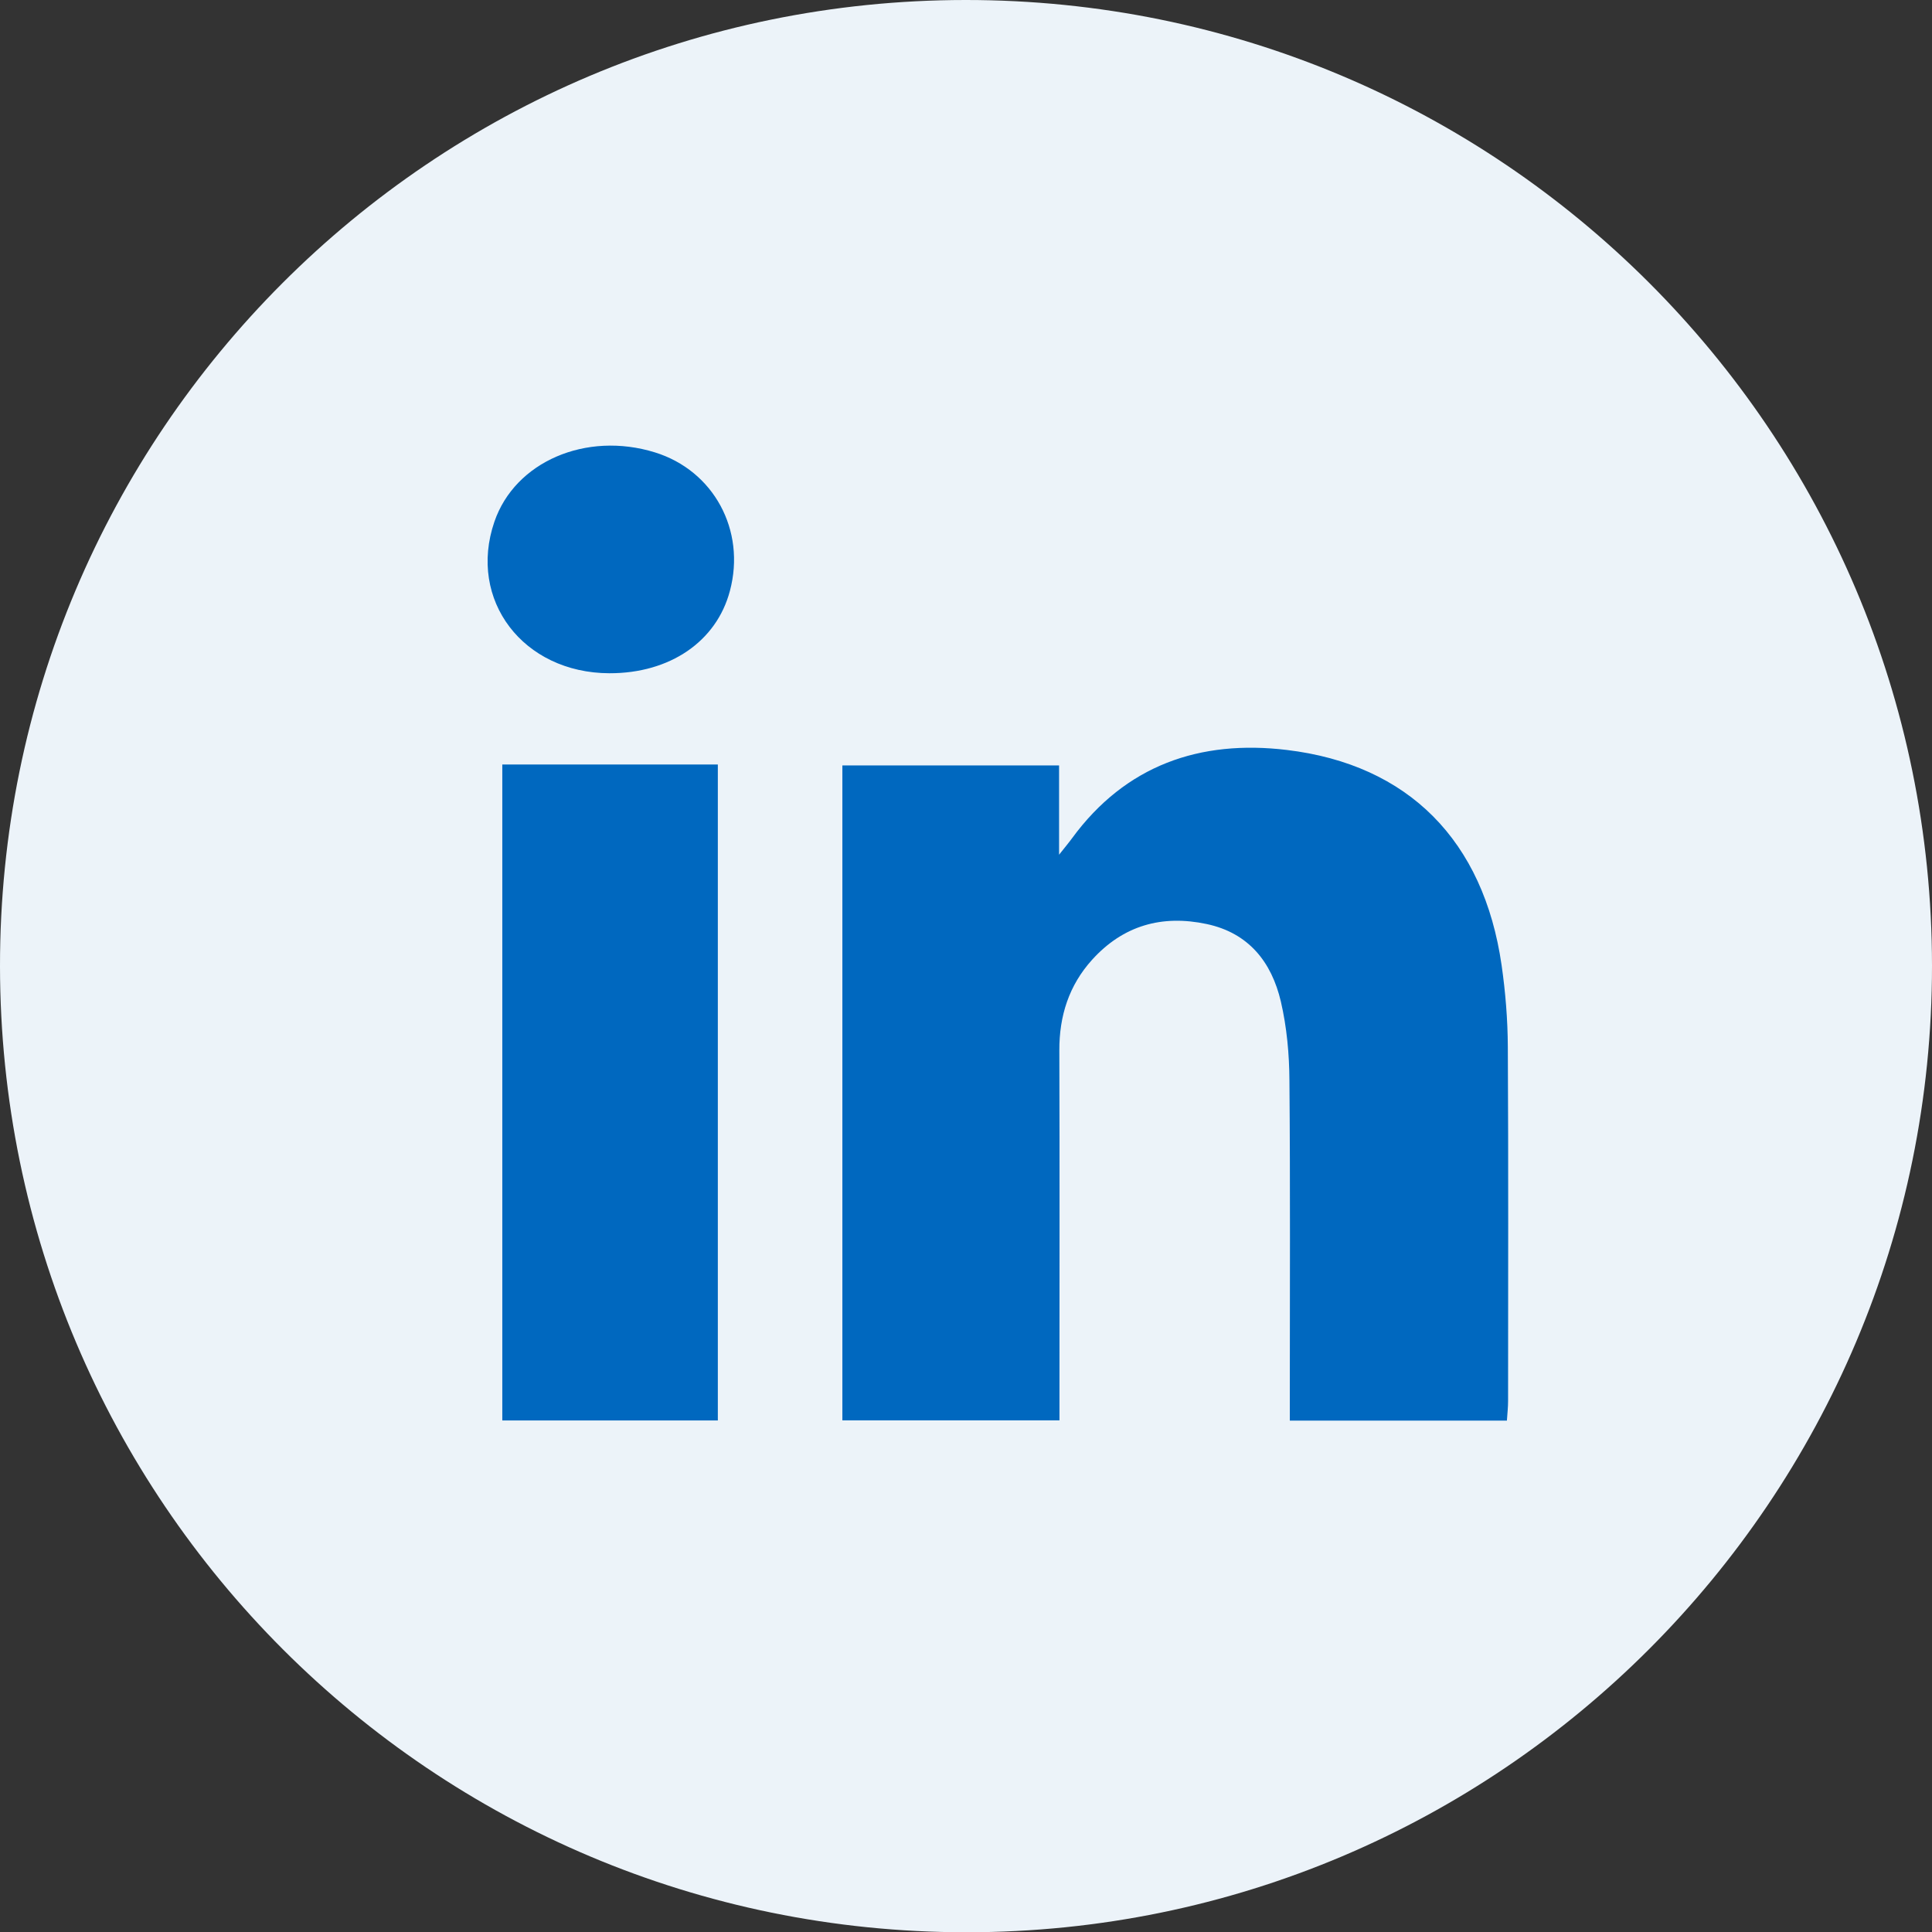 <?xml version="1.0" encoding="UTF-8"?>
<svg id="Layer_2" data-name="Layer 2" xmlns="http://www.w3.org/2000/svg" viewBox="0 0 148.62 148.64">
  <rect x="0" y="0" width="148.62" height="148.64" fill="#333333" stroke="none"/>
  <defs>
    <style>
      .cls-1 {
        fill: #ecf3f9;
      }

      .cls-2 {
        fill: #0068bf;
      }
    </style>
  </defs>
  <g id="Layer_1-2" data-name="Layer 1">
    <g>
      <circle class="cls-2" cx="73.4" cy="73.38" r="66.05"/>
      <path class="cls-1" d="M0,74.34C-.04,33.3,33.2.02,74.27,0c41.07-.02,74.33,33.21,74.35,74.28.02,41.04-33.27,74.37-74.28,74.36C33.27,148.64.04,115.43,0,74.34ZM115.92,109.27c.04-.56.09-1.04.09-1.51,0-9.08.03-18.15-.02-27.23-.01-2.1-.18-4.21-.48-6.29-1.38-9.56-7.15-15.43-16.53-16.55-6.67-.8-12.39,1.17-16.51,6.79-.23.32-.49.62-1,1.27v-6.87h-16.67v50.38h16.7c0-.7,0-1.29,0-1.87,0-8.86.02-17.72-.01-26.58-.01-2.66.74-5.01,2.52-6.98,2.39-2.64,5.37-3.48,8.81-2.75,3.25.69,5,2.94,5.71,5.96.46,1.98.65,4.06.66,6.09.07,8.05.03,16.1.03,24.15,0,.63,0,1.27,0,2h16.7ZM38.64,58.81v50.46h16.58v-50.46h-16.58ZM46.88,51.79c4.65.01,8.24-2.44,9.27-6.34,1.24-4.66-1.25-9.25-5.77-10.65-5.3-1.64-10.77.72-12.35,5.34-2.06,6.02,2.21,11.63,8.85,11.65Z"/>
    </g>
  </g>
</svg>